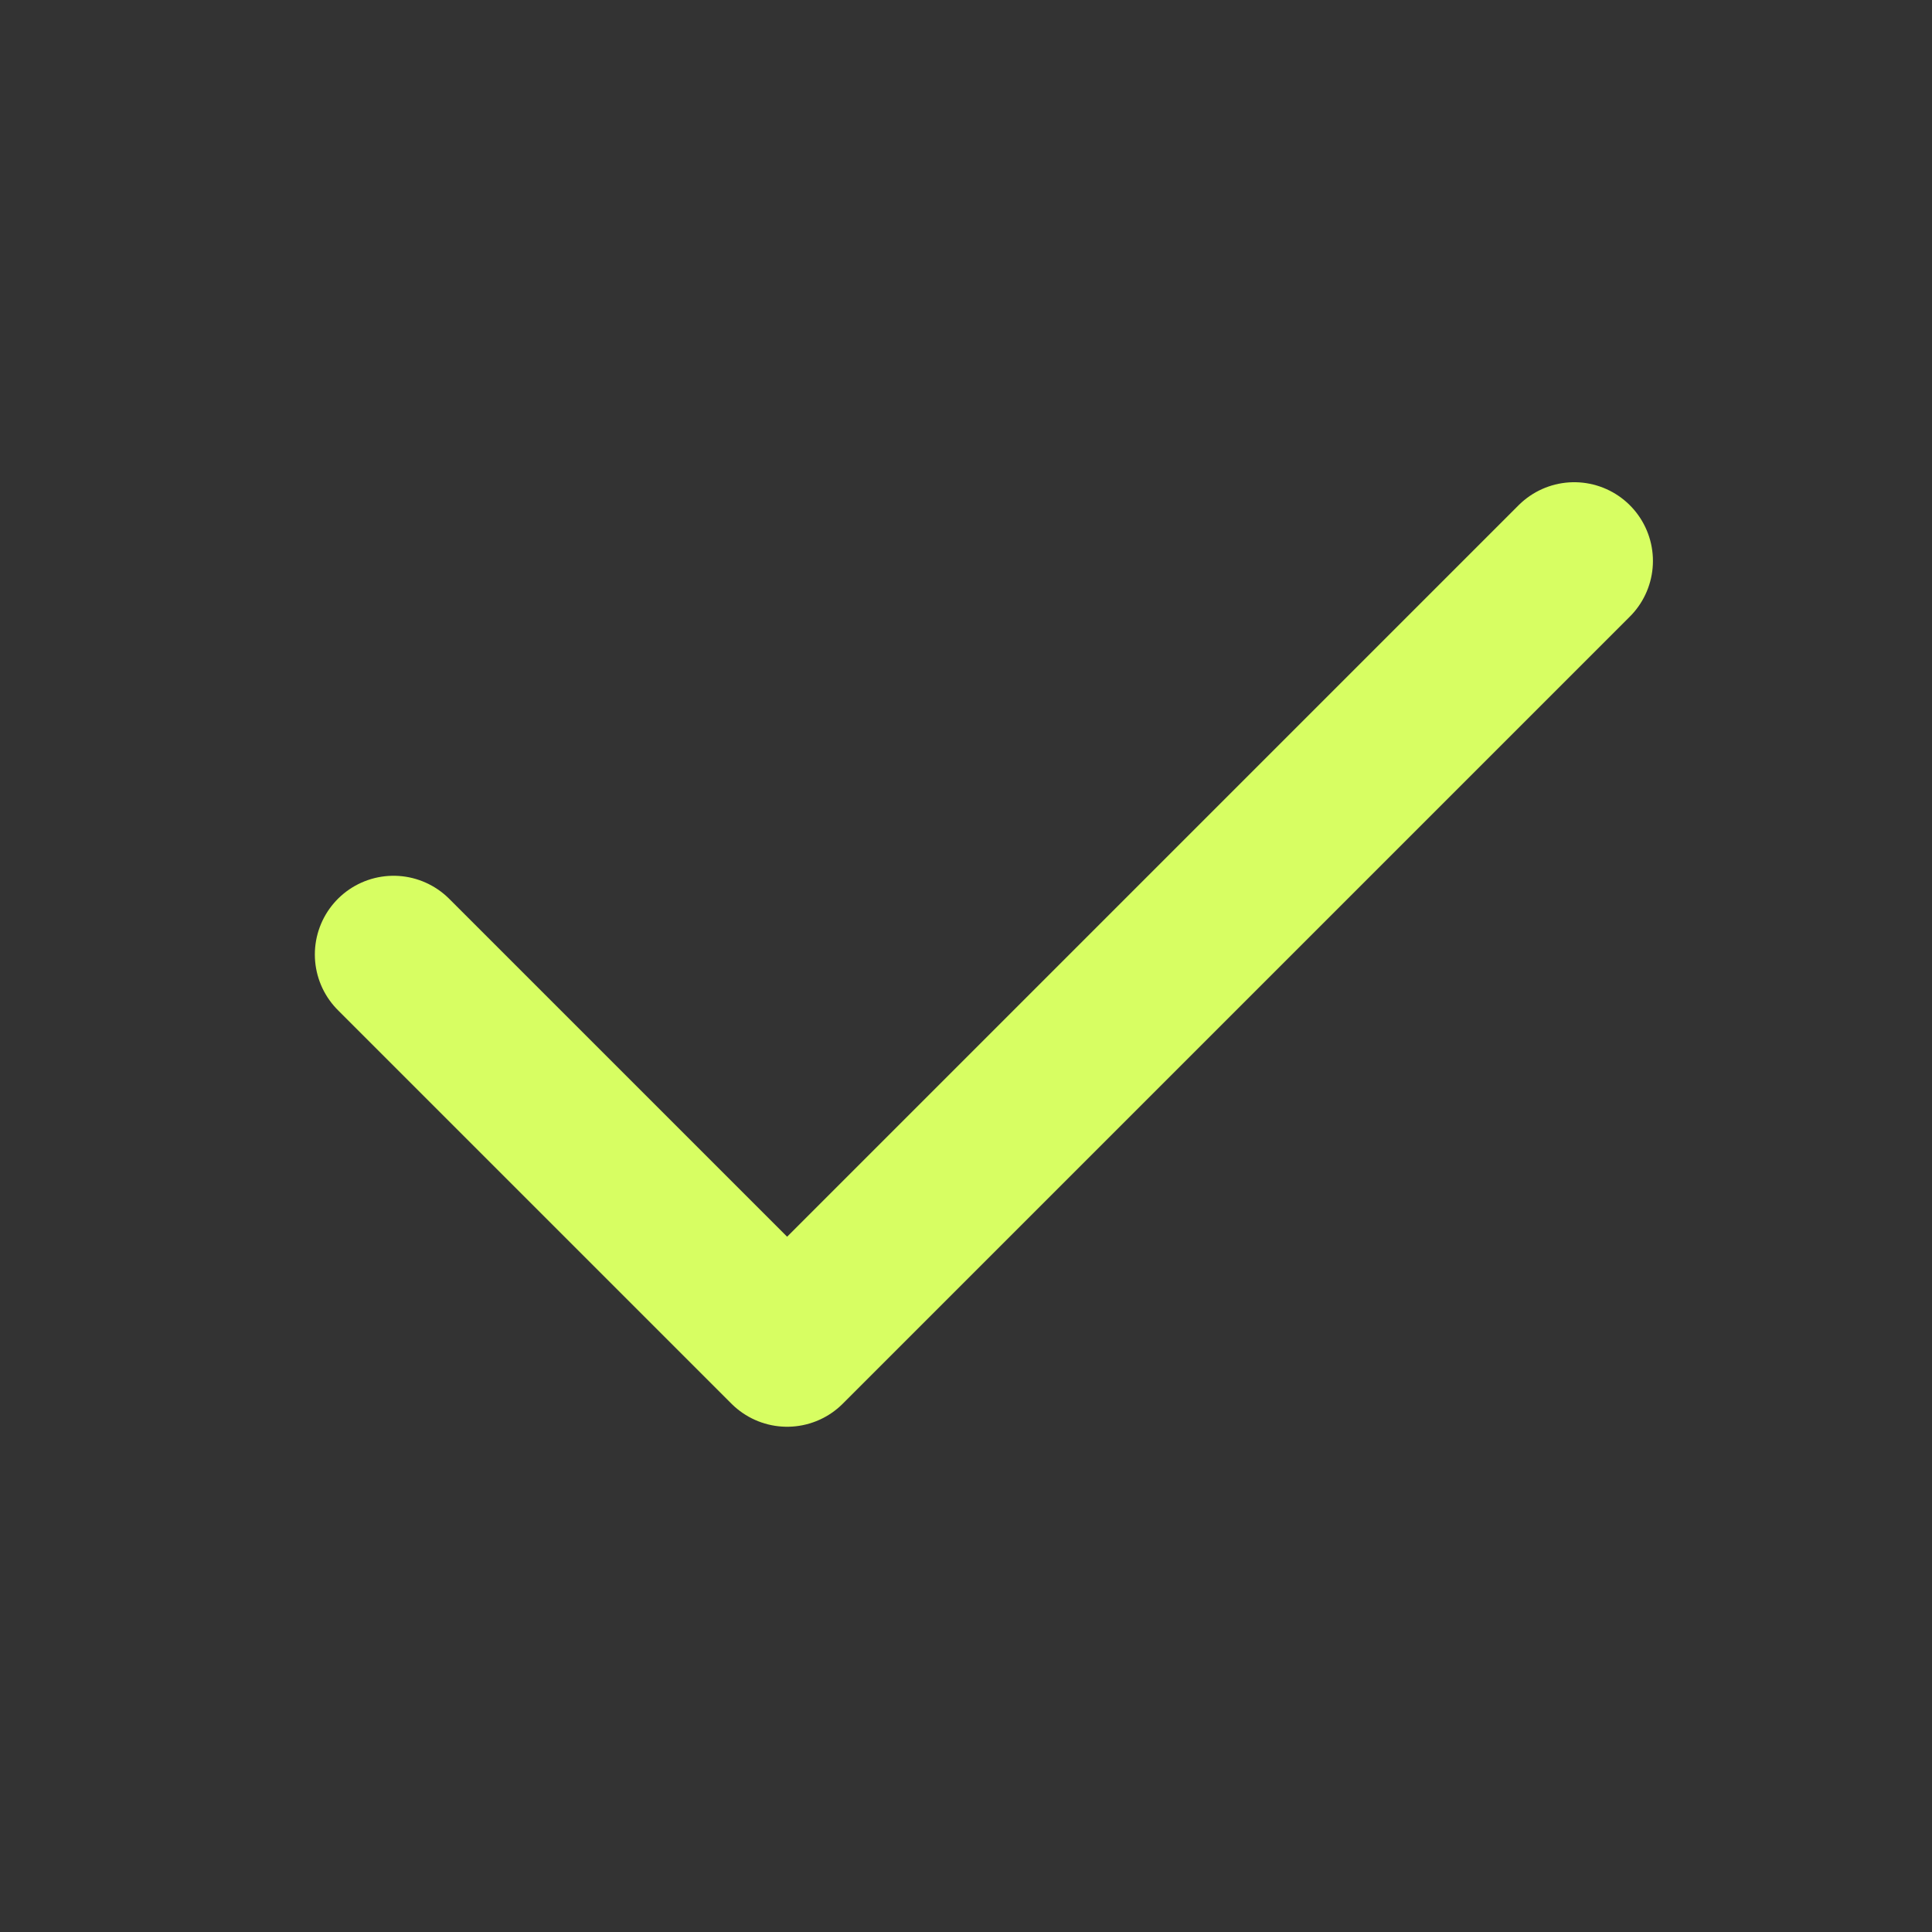 <svg width="27" height="27" viewBox="0 0 27 27" fill="none" xmlns="http://www.w3.org/2000/svg">
<rect x="0" y="0" width="27" height="27" fill="#333333" stroke="none"/>
<g clip-path="url(#clip0_1665_12400)">
<path d="M5.5 13.339L11 18.839L22 7.839" stroke="#D7FE62" stroke-width="2.2" stroke-linecap="round" stroke-linejoin="round"/>
</g>
<defs>
<clipPath id="clip0_1665_12400">
<rect width="26.4" height="26.4" fill="white" transform="translate(6.10352e-05 0.141)"/>
</clipPath>
</defs>
</svg>
